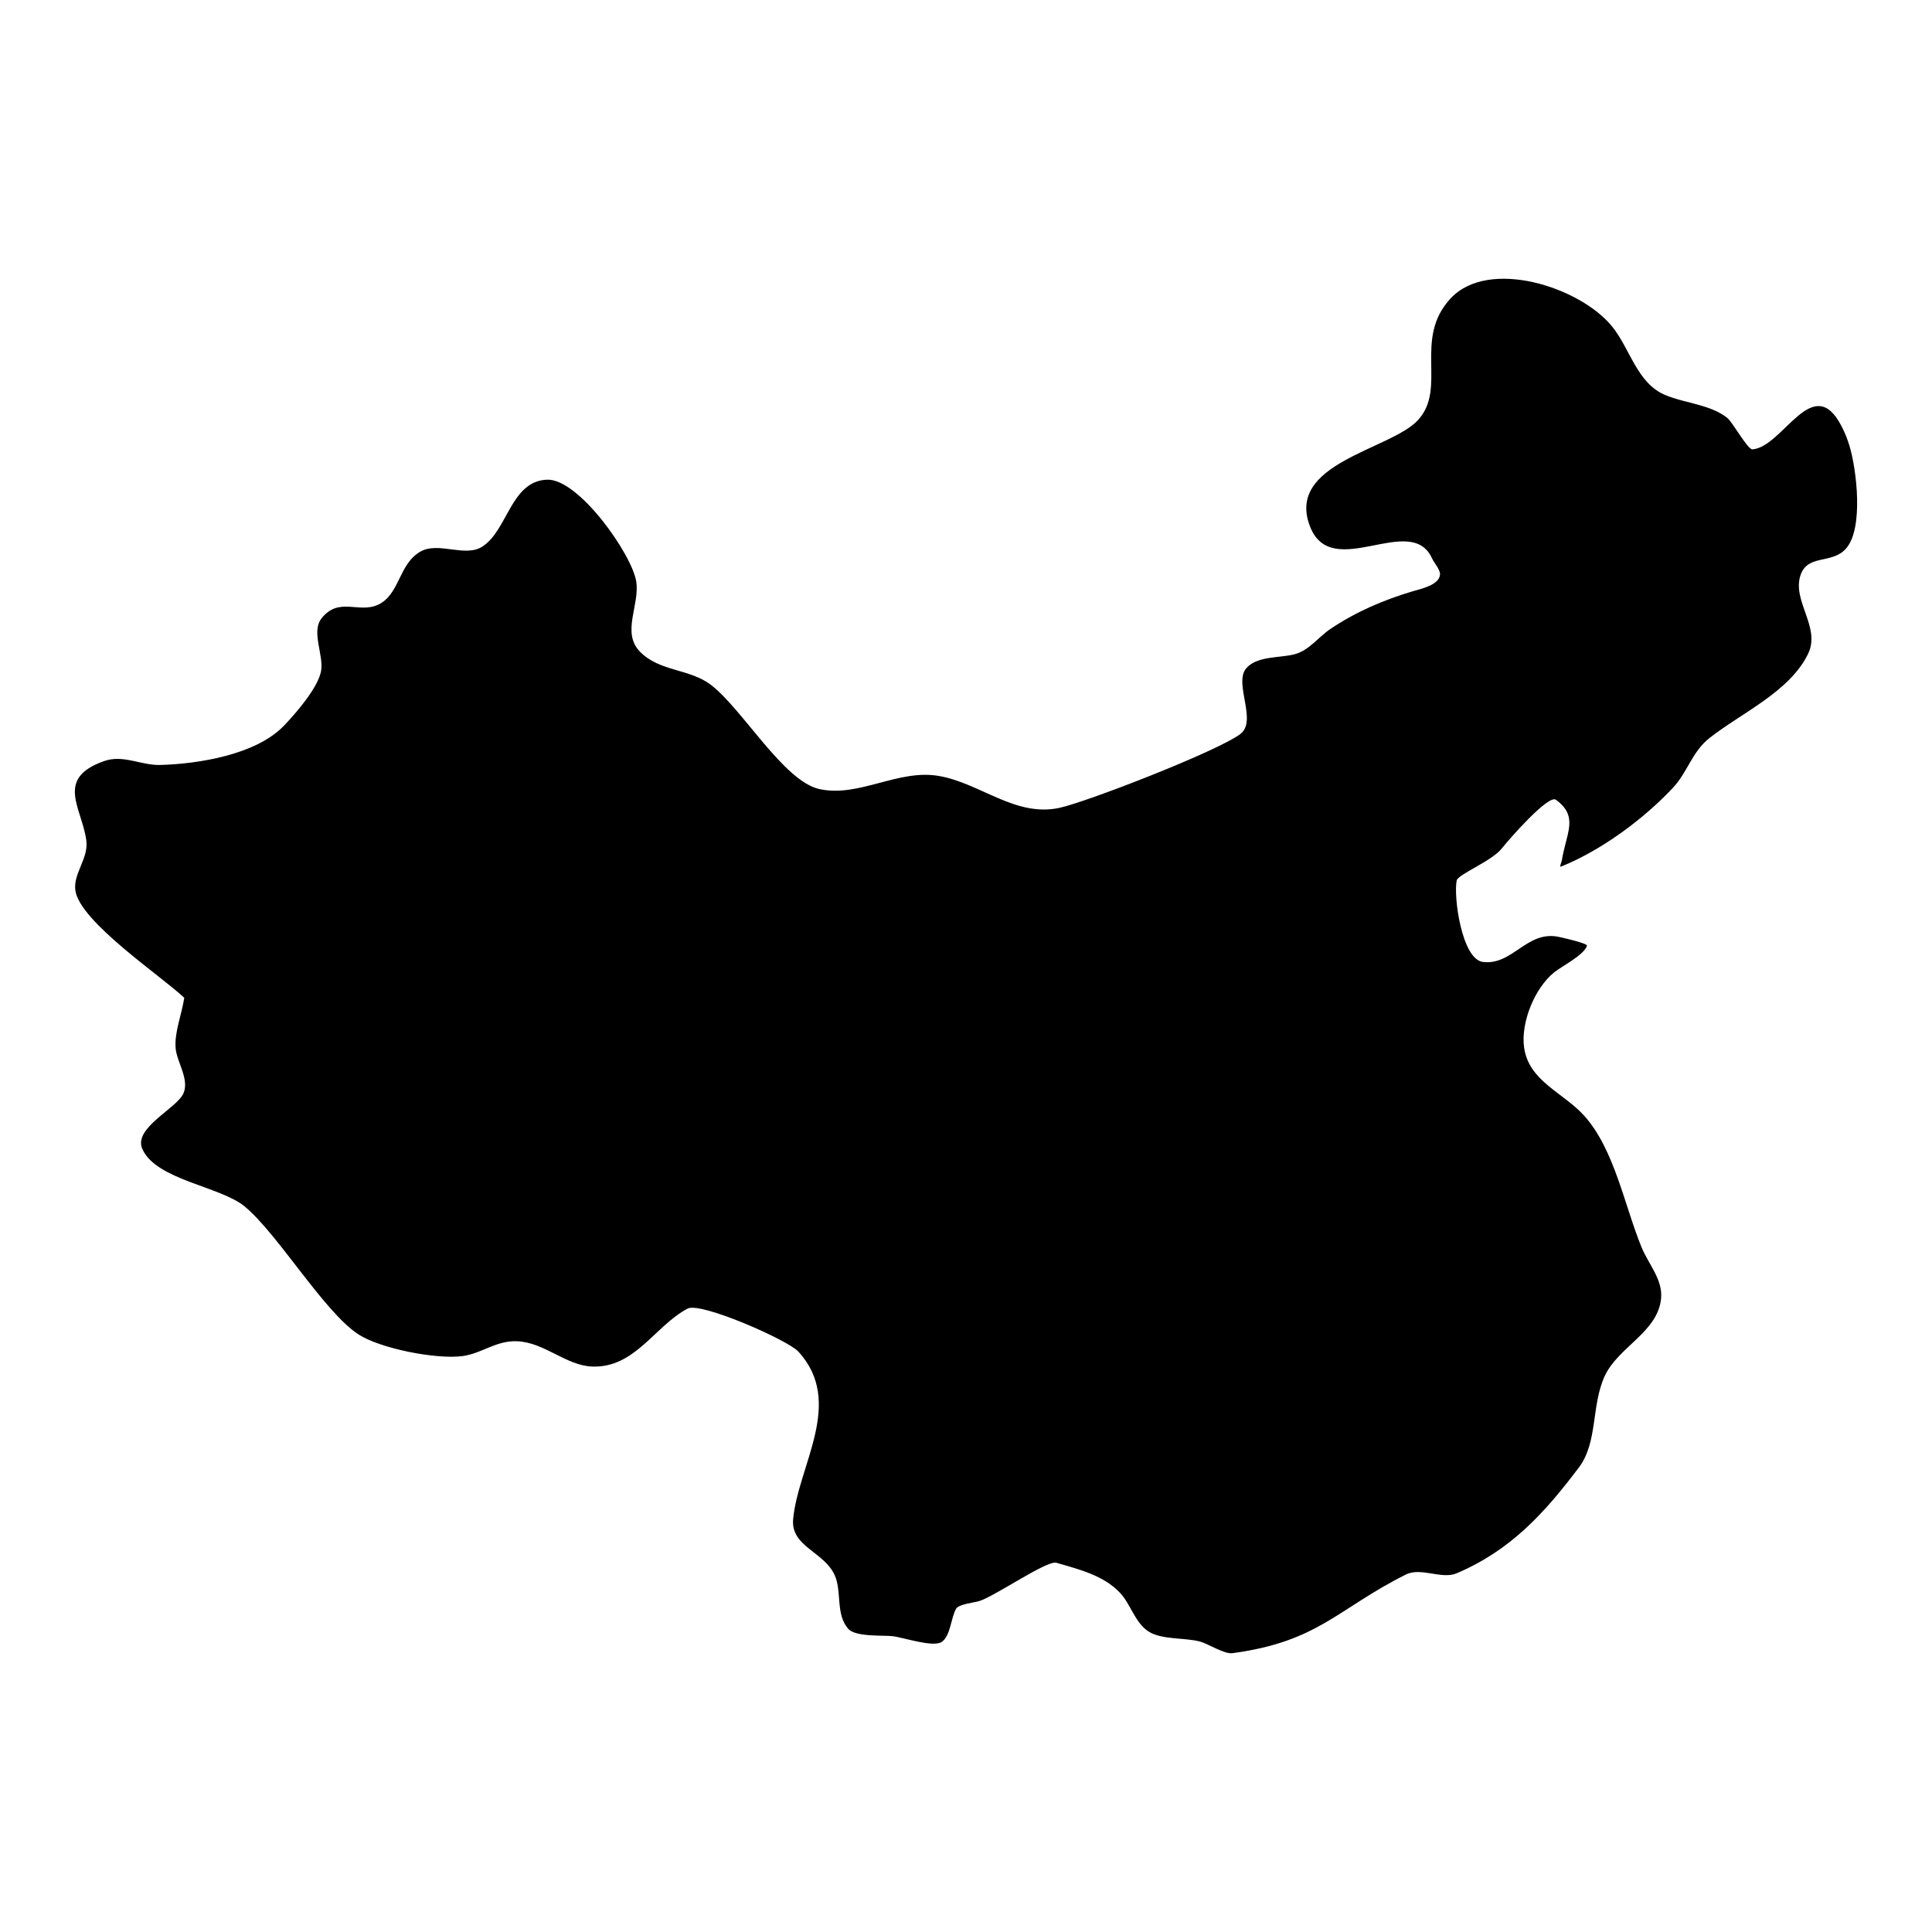 <?xml version="1.0" encoding="UTF-8"?>
<!-- Uploaded to: SVG Find, www.svgrepo.com, Generator: SVG Find Mixer Tools -->
<svg fill="#000000" width="800px" height="800px" version="1.1" viewBox="144 144 512 512" xmlns="http://www.w3.org/2000/svg">
 <path d="m192.83 408.43c-5.961-5.672-27.508-20.039-28.84-28.344-0.727-4.508 3.523-8.516 2.887-13.336-1.145-8.648-8.414-16.434 4.719-21.059 5.062-1.781 9.762 1.16 14.828 1.031 10.09-0.262 25.426-2.695 32.82-10.398 3.09-3.215 9.051-10.059 9.844-14.512 0.746-4.203-2.676-10.402 0.117-13.934 4.586-5.805 9.867-1.227 15-3.625 5.769-2.695 5.391-10.734 11.203-14.07 4.758-2.731 11.773 1.59 16.352-1.289 6.793-4.266 7.543-17.395 17.203-17.773 8.371-0.332 22.539 19.816 23.648 26.996 0.965 6.262-3.981 13.492 0.984 18.582 5.184 5.316 13.117 4.473 18.762 8.766 8.426 6.41 19.32 25.613 28.852 27.66 10.512 2.258 20.816-5.387 31.648-3.481 11.035 1.938 20.258 10.984 31.945 8.438 7.223-1.57 41.805-14.965 47.895-19.562 4.613-3.477-1.84-13.434 1.574-17.426 2.879-3.359 9.113-2.668 12.949-3.75 3.766-1.062 6.215-4.559 9.363-6.676 6.703-4.508 14.035-7.66 21.746-9.957 2.258-0.672 7.066-1.652 7.289-4.449 0.102-1.273-1.586-3.117-2.078-4.219-5.598-12.535-26.539 6.328-32.348-8.465-6.637-16.883 21.238-20.305 28.562-28.223 7.875-8.512-1.363-21.531 8.688-32.289 10.082-10.797 34.281-3.031 42.785 7.457 4.781 5.902 6.562 14.938 13.973 18.113 5.234 2.246 11.957 2.488 16.535 6.102 1.43 1.125 5.414 8.438 6.684 8.344 8.121-0.605 16.023-20.836 23.613-6.125 0.855 1.645 1.559 3.402 2.094 5.176 1.91 6.344 3.793 21.926-0.918 27.25-3.715 4.199-10.133 1.387-12.047 7.031-2.293 6.785 5.324 13.789 2.074 20.695-4.801 10.184-17.926 15.906-26.27 22.531-4.559 3.625-5.746 8.977-9.562 13.066-7.809 8.371-19.062 16.66-29.699 20.945-0.531 0.215 0.117-1.137 0.211-1.699 0.277-1.629 0.652-3.223 1.078-4.82 1.23-4.629 1.883-7.891-2.664-11.191-2.008-1.453-12.582 10.668-14.344 12.91-2.629 3.352-11.605 6.856-11.941 8.473-0.898 4.309 1.355 20.859 6.91 21.59 7.746 1.016 11.512-8.098 19.703-6.719 0.594 0.102 8.152 1.754 7.914 2.449-0.844 2.496-6.613 5.356-8.684 7.023-5.215 4.195-8.902 13.367-7.988 19.91 1.246 8.957 10.309 11.895 15.891 18.055 8.074 8.914 10.77 24.117 15.285 35.008 1.859 4.473 5.668 8.531 5.117 13.605-0.949 8.805-11.25 12.668-14.863 20.297-3.68 7.766-1.816 17.605-6.891 24.332-9.168 12.156-18.086 21.969-32.406 28.062-4.004 1.703-9.445-1.688-13.488 0.34-18.168 9.102-23.109 17.766-45.941 20.832-2.18 0.293-6.406-2.5-8.613-3.09-4.008-1.066-10.125-0.422-13.594-2.648-3.617-2.316-4.703-7.164-7.516-10.188-4.383-4.711-10.969-6.297-16.918-8.031-2.512-0.734-16.258 8.859-20.504 10.164-1.242 0.379-5.359 0.789-6.082 2.019-1.348 2.301-1.473 7.184-3.793 8.781-2.285 1.562-10.336-1.234-13.09-1.52-2.699-0.277-9.785 0.25-11.715-1.957-3.363-3.844-1.645-9.801-3.543-14.125-2.777-6.332-11.723-7.594-11.043-14.934 1.32-14.234 13.746-30.965 1.355-44.422-2.801-3.039-25.852-13.215-29.34-11.367-8.676 4.602-13.953 15.797-25.281 15.355-6.941-0.27-12.547-6.34-19.781-6.699-5.656-0.277-9.359 3.215-14.531 3.922-6.938 0.945-21.812-1.973-27.617-5.742-9.062-5.879-21.266-26.5-30.117-33.875-6.445-5.371-23.559-7.023-27.172-15.297-2.422-5.543 9.141-10.691 10.906-14.703 1.613-3.676-1.68-8.223-2.051-11.793-0.441-4.242 1.668-9.352 2.266-13.531z" fill-rule="evenodd"/>
</svg>